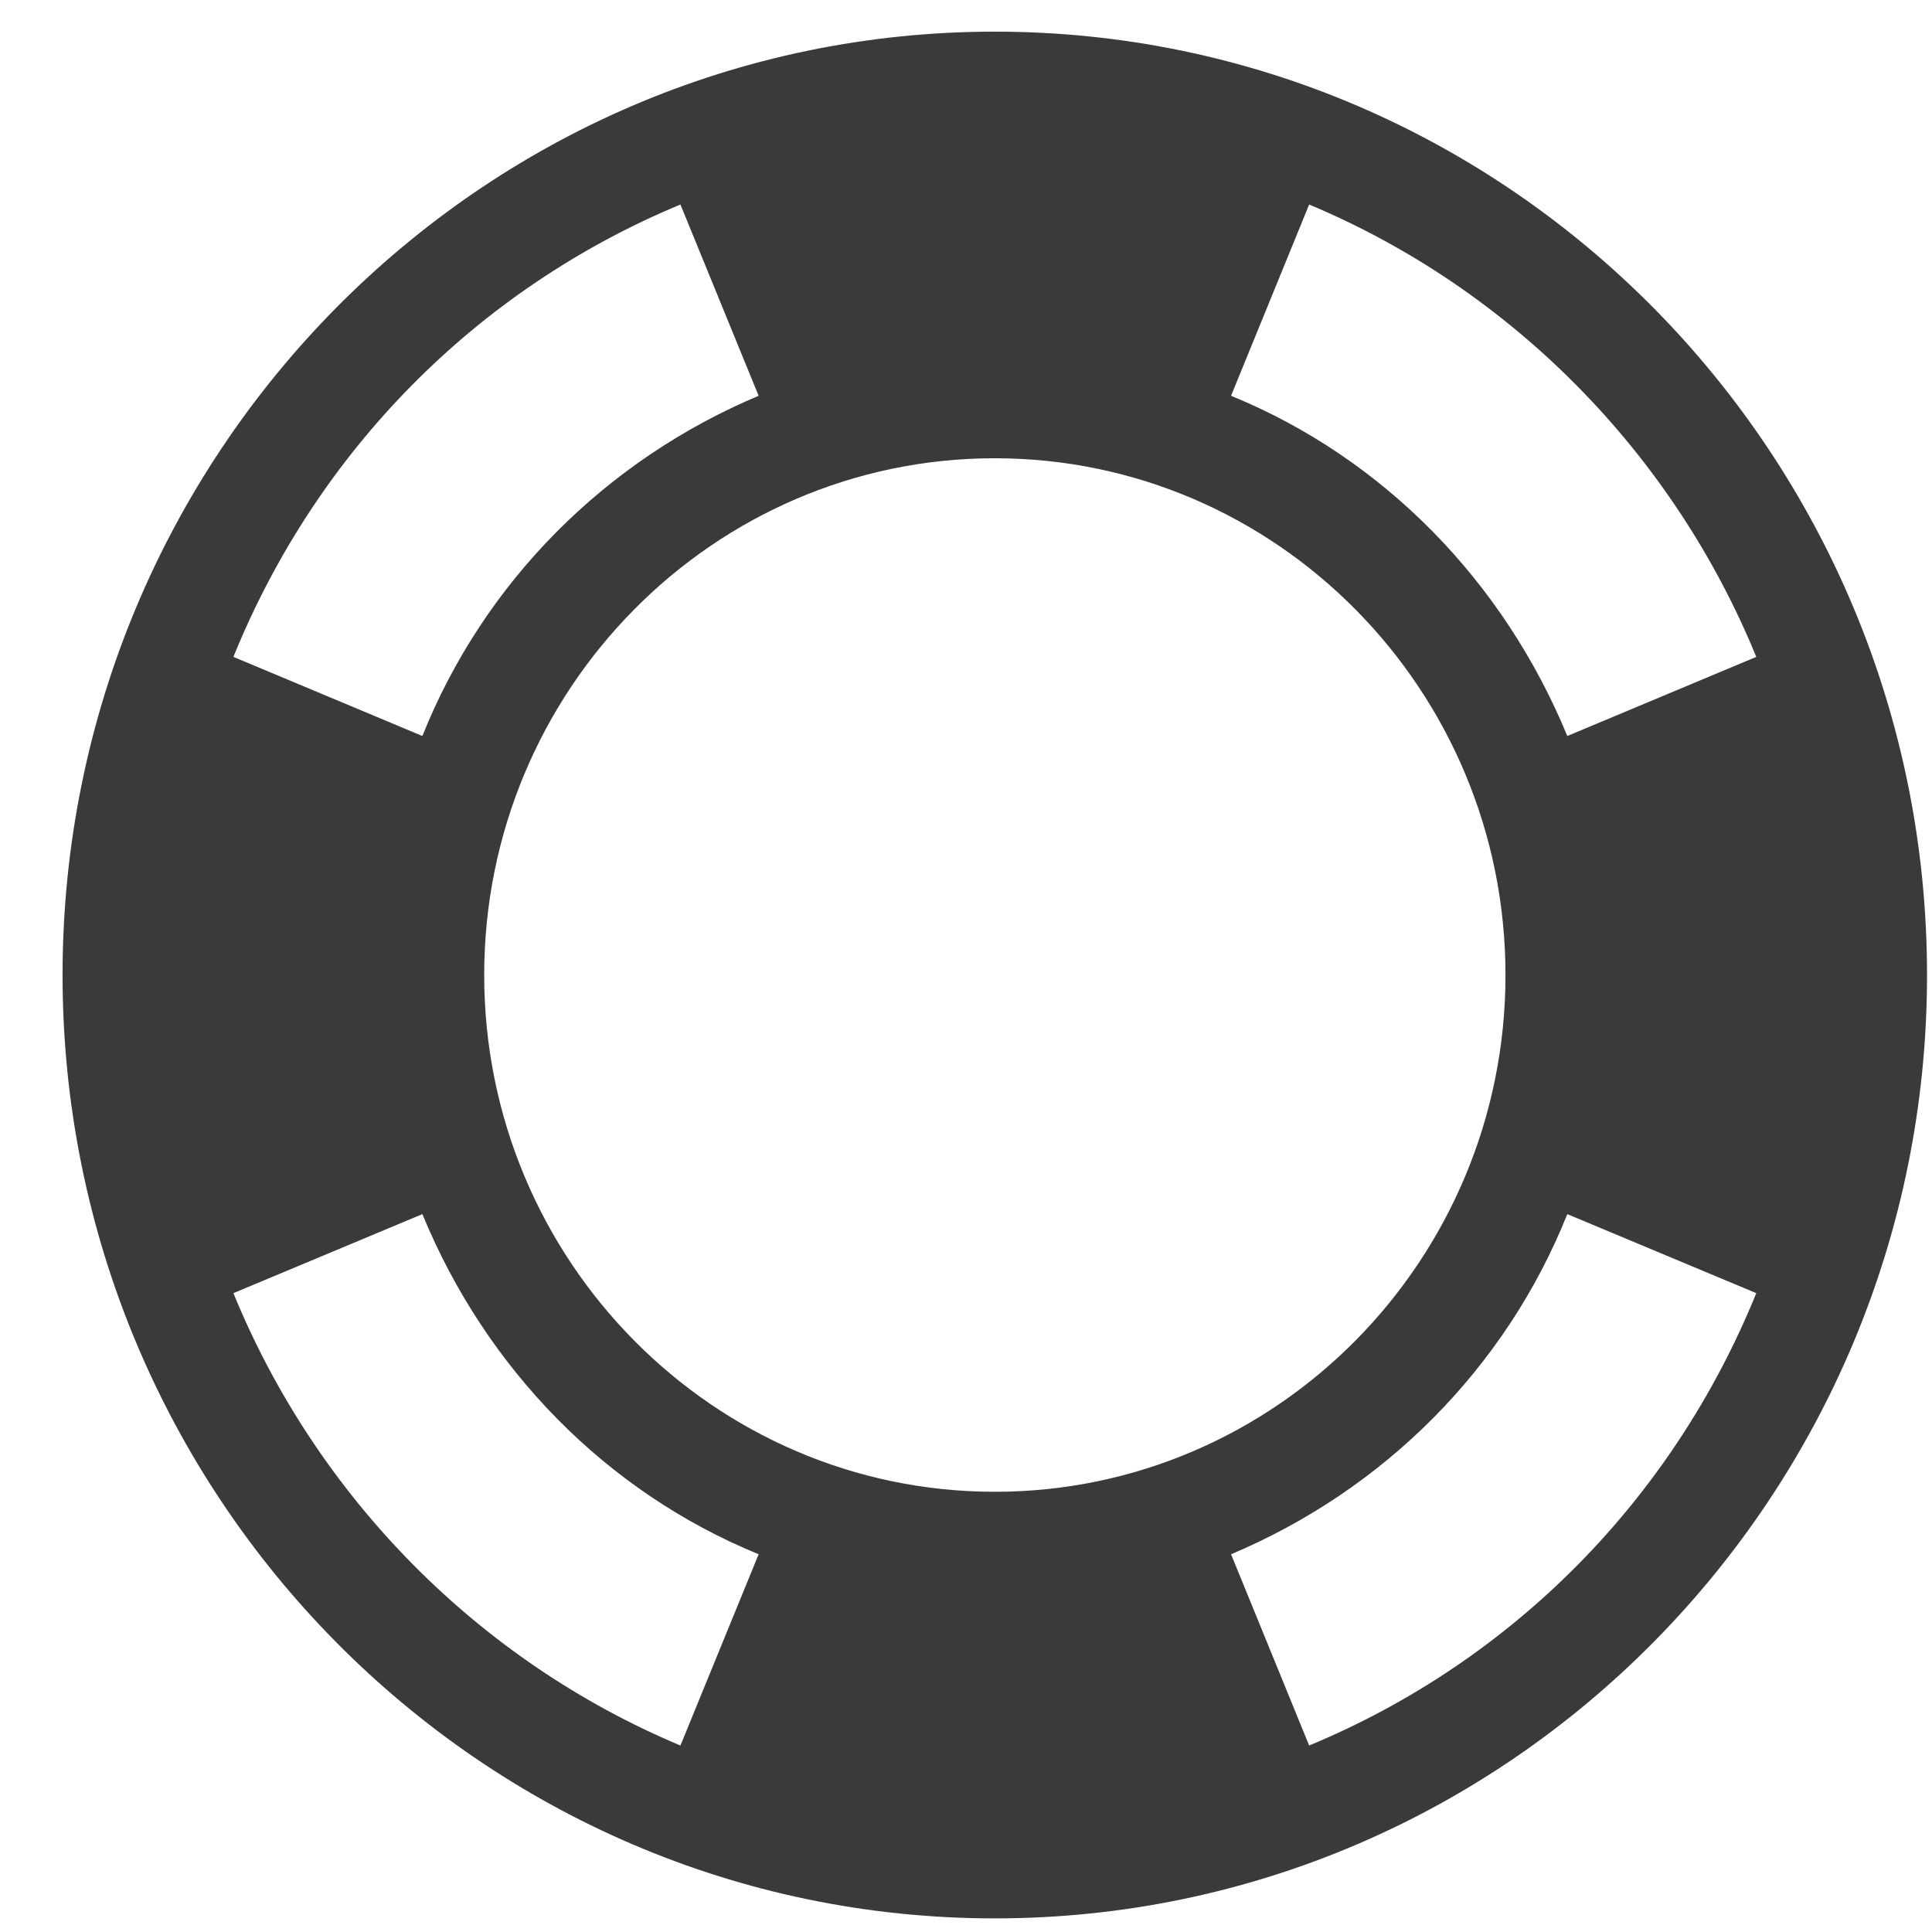 <svg width="21" height="21" viewBox="0 0 21 21" fill="none" xmlns="http://www.w3.org/2000/svg">
<path d="M10.813 0.344C5.223 0.344 0.68 4.941 0.68 10.598C0.68 16.255 5.223 20.852 10.813 20.852C16.404 20.852 20.946 16.255 20.946 10.598C20.946 4.941 16.404 0.344 10.813 0.344ZM14.23 2.223C16.423 3.142 18.181 4.921 19.09 7.14L17.036 8C16.344 6.321 15.04 4.981 13.381 4.302L14.23 2.223ZM7.396 2.223L8.246 4.302C6.586 5.001 5.263 6.321 4.591 8L2.537 7.14C3.446 4.901 5.184 3.142 7.396 2.223ZM7.396 18.973C5.204 18.054 3.446 16.275 2.537 14.056L4.591 13.197C5.282 14.876 6.586 16.215 8.246 16.894L7.396 18.973ZM5.263 10.598C5.263 7.5 7.752 4.981 10.813 4.981C13.875 4.981 16.364 7.5 16.364 10.598C16.364 13.696 13.875 16.215 10.813 16.215C7.752 16.215 5.263 13.696 5.263 10.598ZM14.23 18.973L13.381 16.894C15.04 16.195 16.364 14.876 17.036 13.197L19.09 14.056C18.181 16.295 16.443 18.054 14.23 18.973Z" fill="#3A3A3A"/>
</svg>
